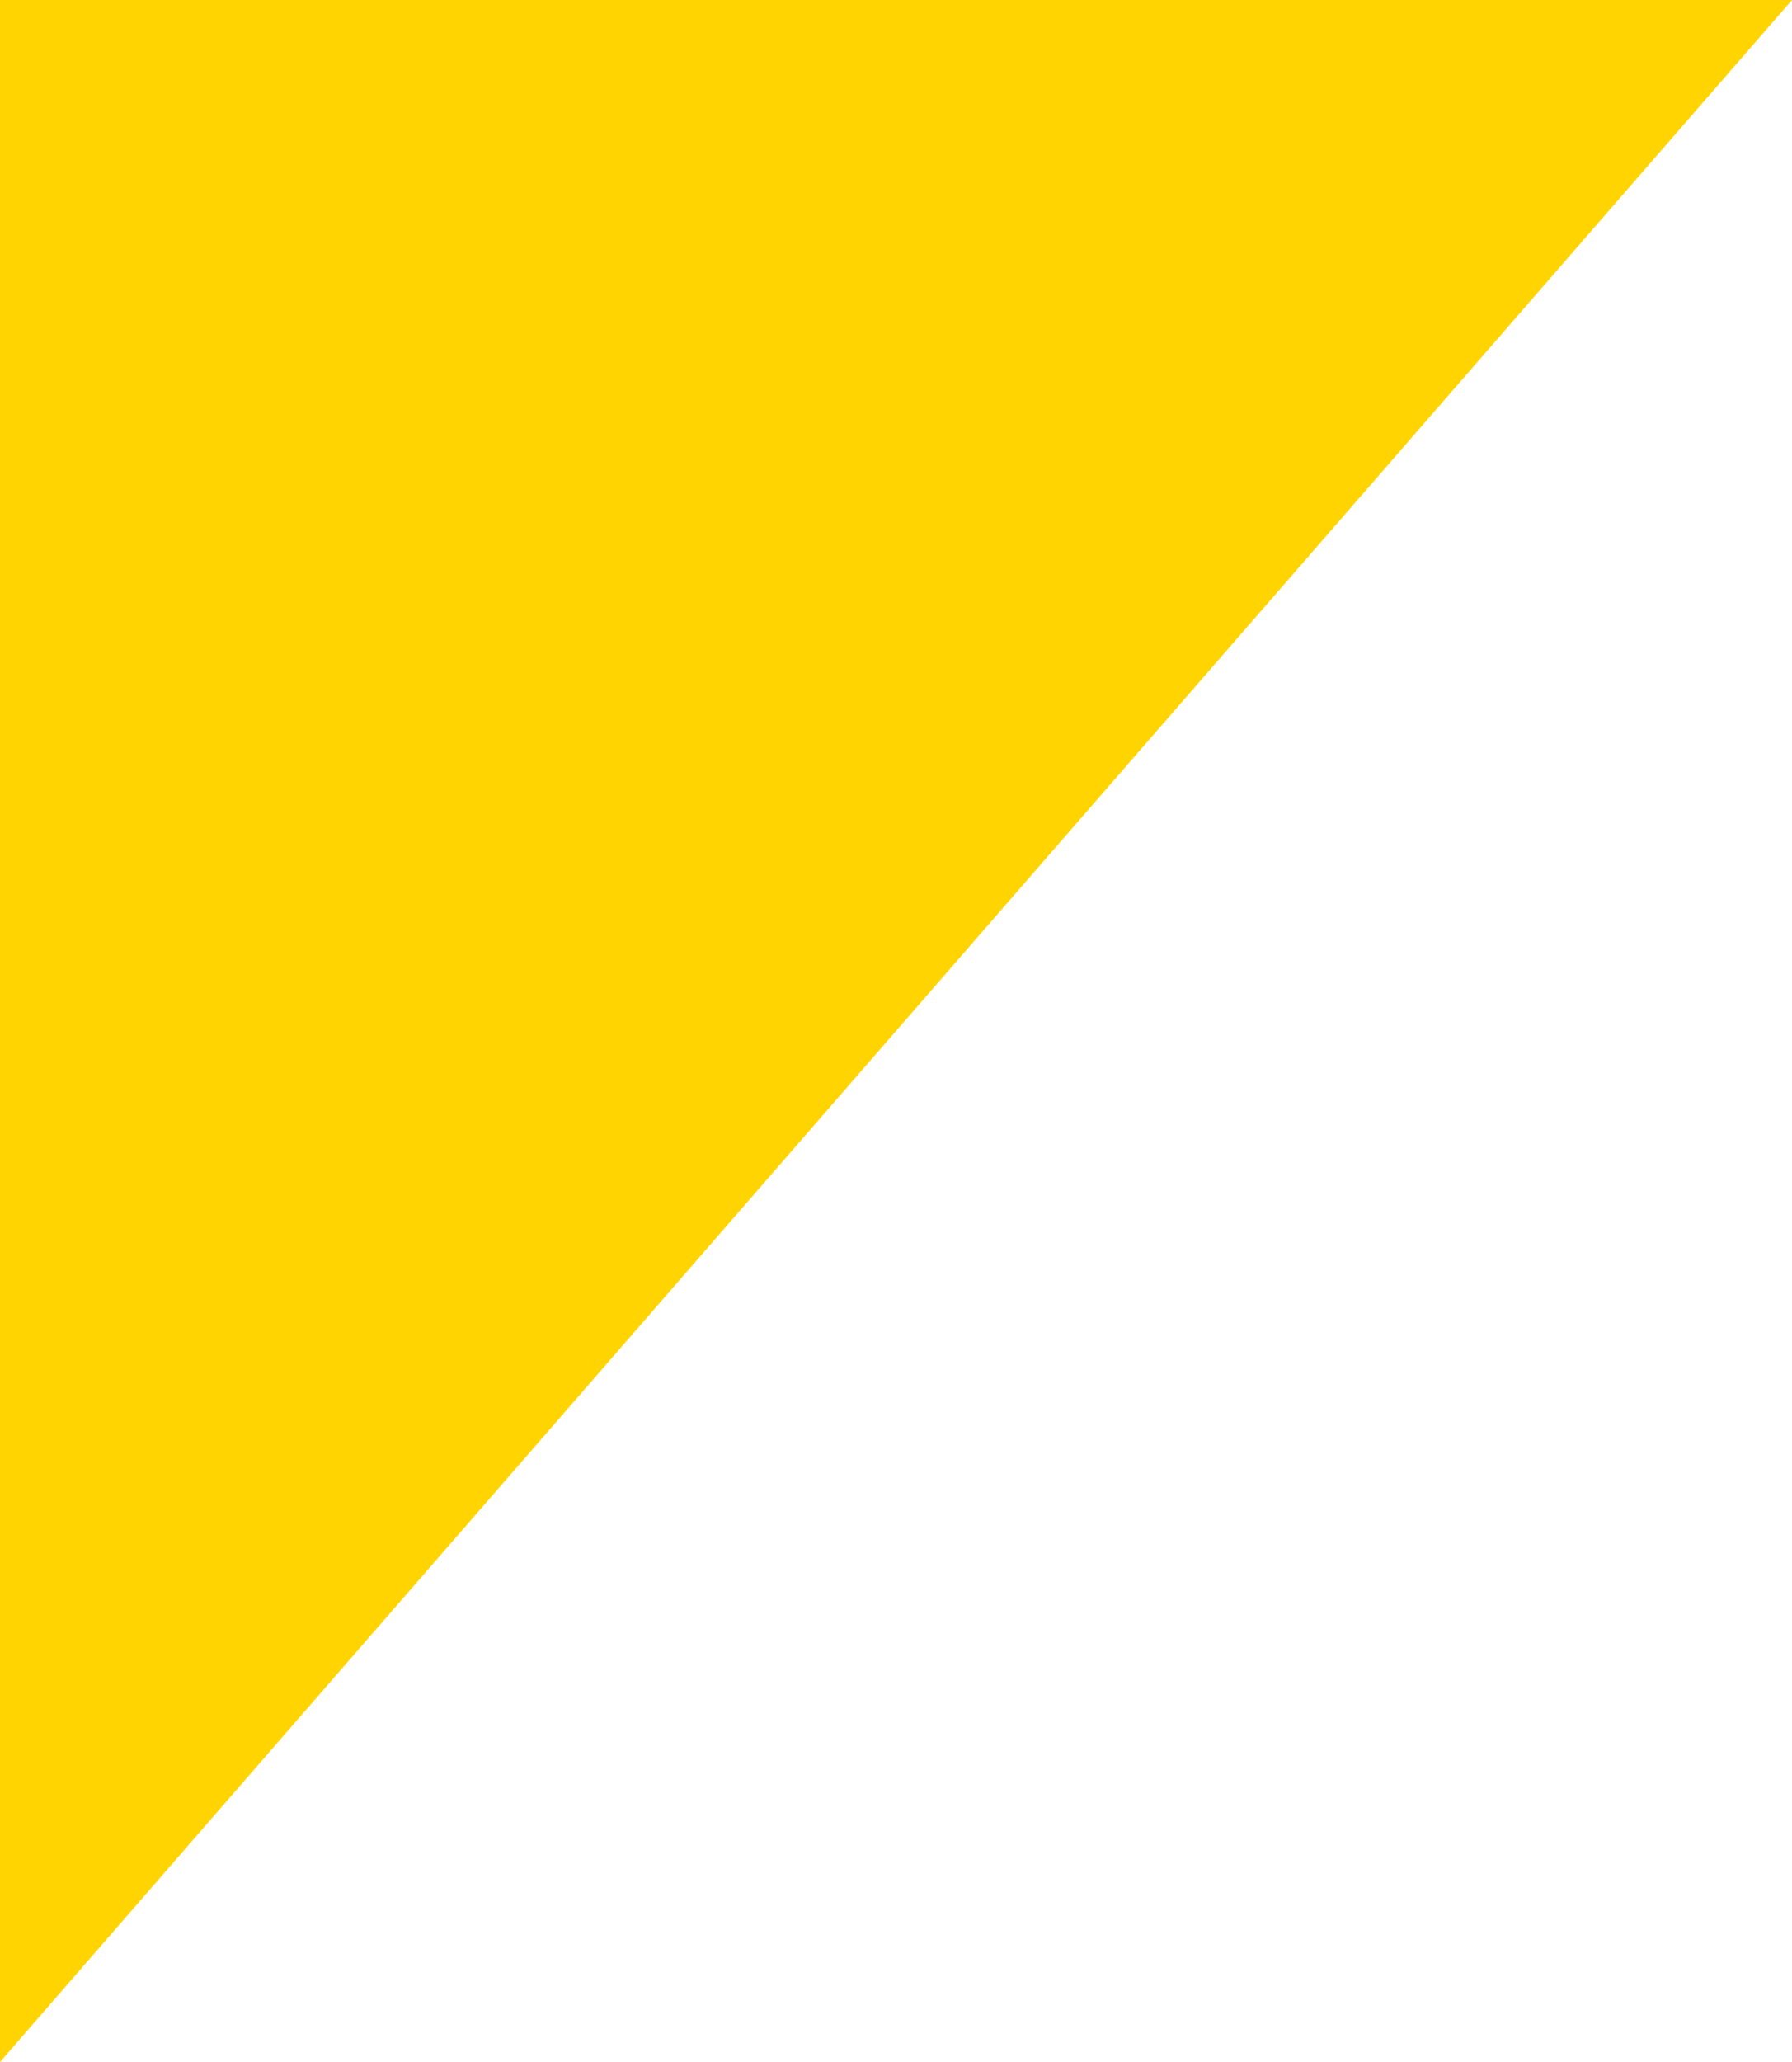 <svg width="40" height="46" viewBox="0 0 40 46" fill="none" xmlns="http://www.w3.org/2000/svg">
<path id="Path 5638" d="M6.486 0H40L0 46V6.9C0 5.07 0 0 0 0C0 0 4.766 0 6.486 0Z" fill="#FFD400"/>
</svg>

